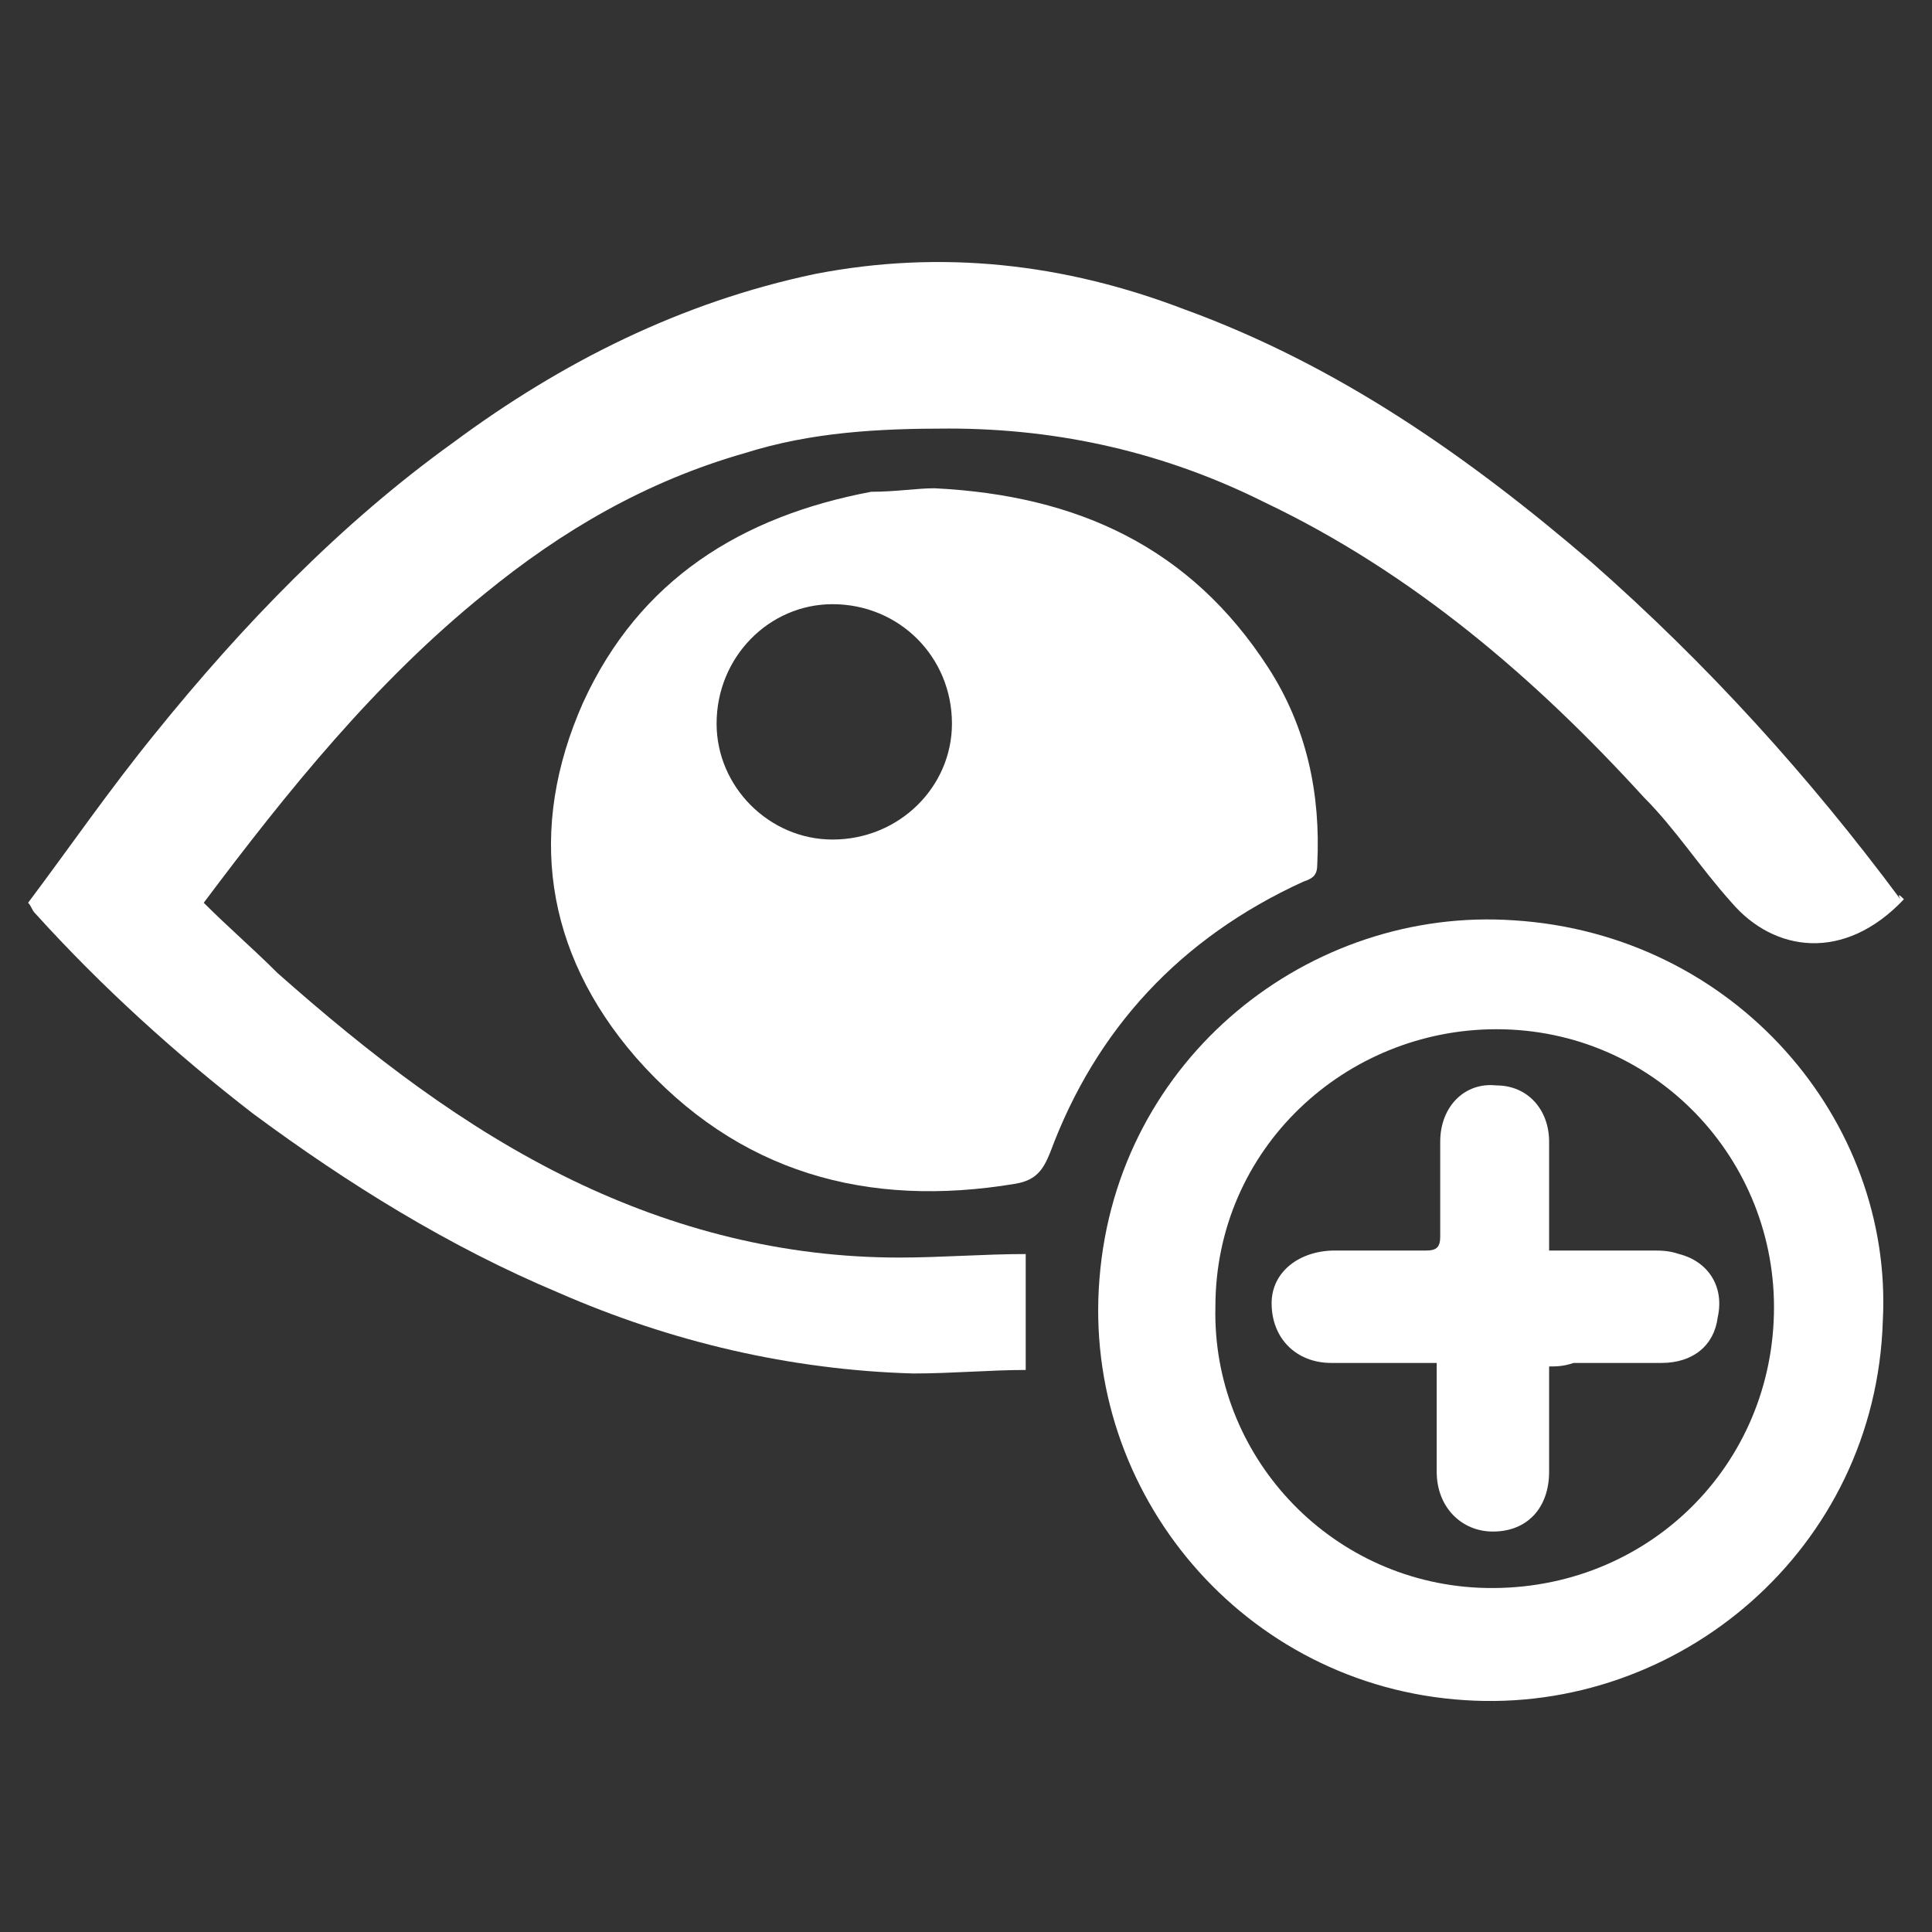 <?xml version="1.0" encoding="utf-8"?>
<!-- Generator: Adobe Illustrator 24.1.0, SVG Export Plug-In . SVG Version: 6.00 Build 0)  -->
<svg version="1.1" id="图层_1" xmlns="http://www.w3.org/2000/svg" xmlns:xlink="http://www.w3.org/1999/xlink" x="0px" y="0px"
	 viewBox="0 0 55 55" style="enable-background:new 0 0 55 55;" xml:space="preserve">
<rect x="0" y="0" width="55" height="55" fill="#333333" stroke="none"/>
<style type="text/css">
	.st0{fill:#FFFFFF;}
</style>
<path class="st0" d="M-132.7,12.7c0.8,0.6,1.6,1.3,2.5,1.9c3.4,2.6,6.7,5.3,10.1,7.9c0.9,0.7,1.5,0.7,2.4,0c1.5-1.3,3.1-2.6,4.6-3.9
	c0.1-0.1,0.1-0.1,0.2-0.2c3.2,3.3,6.4,6.6,9.7,9.9c-0.3,0.1-0.6,0.3-0.9,0.4c-1.2,0.6-1.3,2.1-0.3,2.7c0.4,0.2,0.8,0.3,1.2,0.4
	c2.1,0.3,4.1,0.6,6.2,1c1.2,0.2,2.1-0.7,1.9-1.9c-0.4-2.2-0.8-4.5-1.2-6.7c-0.1-0.8-0.7-1.3-1.4-1.3c-0.7-0.1-1.2,0.3-1.6,1
	c0,0.1-0.1,0.2-0.1,0.3c-0.2-0.2-0.4-0.5-0.7-0.7c-3.7-3.8-7.4-7.6-11.1-11.3c-0.3-0.3-0.6-0.6-1-0.7c-0.6-0.2-1.1,0-1.6,0.4
	c-1.6,1.4-3.3,2.8-5,4.2c-0.1,0.1-0.1,0.1-0.2,0.2c-1.3-1-2.6-2-3.8-3c-3.5-2.7-6.8-5.5-10.4-7.9c-0.3-0.2-0.5-0.2-0.7,0.1
	c-2.1,3.1-3.5,6.5-4.1,10.2c-0.5,2.8-0.5,5.6-0.1,8.4c0.4,3,1.3,5.8,2.8,8.5c2.2,4.2,5.3,7.6,9.3,10.1c3.4,2.1,7,3.4,11,3.9
	c3.9,0.5,7.8,0.1,11.5-1.2c4.2-1.4,7.9-3.8,10.9-7c3-3.2,5.1-6.9,6.3-11.2c0.7-2.7,1-5.4,0.9-8.2c-0.1-3.1-0.8-6.2-2-9.1
	c-1.4-3.4-3.5-6.3-6.1-8.9c-3.3-3.2-7.3-5.3-11.7-6.5c-2.8-0.7-5.7-0.9-8.6-0.7c-5.8,0.4-10.8,2.6-15.2,6.3c-0.5,0.5-0.5,0.6,0,1
	c0.8,0.6,1.6,1.3,2.4,1.9c0.5,0.4,0.5,0.4,1,0c3.5-2.7,7.3-4.3,11.7-4.8c4.4-0.4,8.5,0.3,12.3,2.4c6,3.2,9.8,8.2,11.3,14.8
	c0.9,4.1,0.7,8.1-0.7,12c-1.9,5.3-5.3,9.3-10.2,12.1c-3.5,2-7.3,2.8-11.3,2.7c-3.6-0.1-7-1.1-10.1-2.8c-3.7-2.1-6.5-5-8.5-8.7
	c-1.4-2.5-2.2-5.2-2.5-8c-0.4-3.4,0-6.7,1.2-10C-132.8,12.8-132.7,12.8-132.7,12.7z"/>
<g>
	<path class="st0" d="M54.2,25.6c-1.7,1.8-3.7,1.5-4.9,0.1c-0.9-1-1.6-2.1-2.5-3c-3.1-3.4-6.6-6.4-10.8-8.4c-2.8-1.4-5.8-2.1-9-2.1
		c-2,0-3.9,0.1-5.8,0.7c-2.8,0.8-5.2,2.2-7.4,4c-3.1,2.5-5.6,5.6-8,8.8c0.7,0.7,1.4,1.3,2.1,2c2.6,2.3,5.3,4.4,8.4,5.9
		c2.9,1.4,6,2.2,9.3,2.2c1.2,0,2.4-0.1,3.6-0.1c0,1,0,2.1,0,3.3c-1,0-2.1,0.1-3.2,0.1c-3.5-0.1-6.9-0.9-10.1-2.3
		c-3.1-1.3-6-3.1-8.7-5.1c-2.2-1.7-4.3-3.6-6.2-5.7c-0.1-0.1-0.1-0.2-0.2-0.3c1.2-1.6,2.3-3.2,3.6-4.8c2.5-3.1,5.3-6,8.5-8.3
		c3.1-2.3,6.5-4,10.3-4.8c3.6-0.7,7.1-0.3,10.5,1c4.4,1.6,8.1,4.2,11.6,7.2c3.3,2.9,6.2,6.1,8.8,9.6C54,25.4,54.1,25.5,54.2,25.6z"
		/>
	<path class="st0" d="M26.6,13.9c4.1,0.2,7.3,1.7,9.5,5.1c1.1,1.7,1.5,3.6,1.4,5.6c0,0.3-0.1,0.4-0.4,0.5c-3.5,1.6-5.9,4.2-7.2,7.7
		c-0.2,0.5-0.4,0.8-1,0.9c-4.2,0.7-7.9-0.3-10.8-3.6c-2.6-3-3.1-6.5-1.5-10.1c1.6-3.5,4.5-5.3,8.2-6C25.5,14,26.1,13.9,26.6,13.9z
		 M23.7,23.9c1.9,0,3.4-1.5,3.4-3.3c0-1.9-1.5-3.4-3.4-3.4c-1.8,0-3.3,1.5-3.3,3.4C20.4,22.4,21.9,23.9,23.7,23.9z"/>
	<path class="st0" d="M53.6,37.6c-0.2,6.5-5.8,11.2-11.9,10.8c-6.3-0.4-10.9-5.9-10.4-12c0.5-6.3,6-10.6,11.8-10.2
		C49.4,26.6,53.9,31.9,53.6,37.6z M34.6,37.2c-0.1,4.2,3.2,7.8,7.5,8c4.6,0.2,8.3-3.3,8.4-7.8c0.1-4.4-3.4-8.1-7.9-8.1
		C38.3,29.3,34.6,32.7,34.6,37.2z"/>
	<path class="st0" d="M44.1,38.9c0,1.1,0,2.1,0,3c0,1-0.6,1.7-1.6,1.7c-0.9,0-1.6-0.7-1.6-1.7c0-1,0-1.9,0-2.9c0,0,0-0.1,0-0.2
		c-0.2,0-0.3,0-0.5,0c-0.8,0-1.7,0-2.5,0c-1,0-1.7-0.7-1.7-1.7c0-0.9,0.8-1.5,1.8-1.5c0.9,0,1.8,0,2.6,0c0.3,0,0.4-0.1,0.4-0.4
		c0-0.9,0-1.8,0-2.7c0-1,0.7-1.7,1.6-1.6c0.9,0,1.5,0.7,1.5,1.6c0,1,0,2,0,3.1c1,0,1.9,0,2.9,0c0.3,0,0.5,0,0.8,0.1
		c0.8,0.2,1.3,0.9,1.1,1.8c-0.1,0.8-0.7,1.3-1.6,1.3c-0.8,0-1.7,0-2.5,0C44.5,38.9,44.3,38.9,44.1,38.9z"/>
</g>
</svg>
